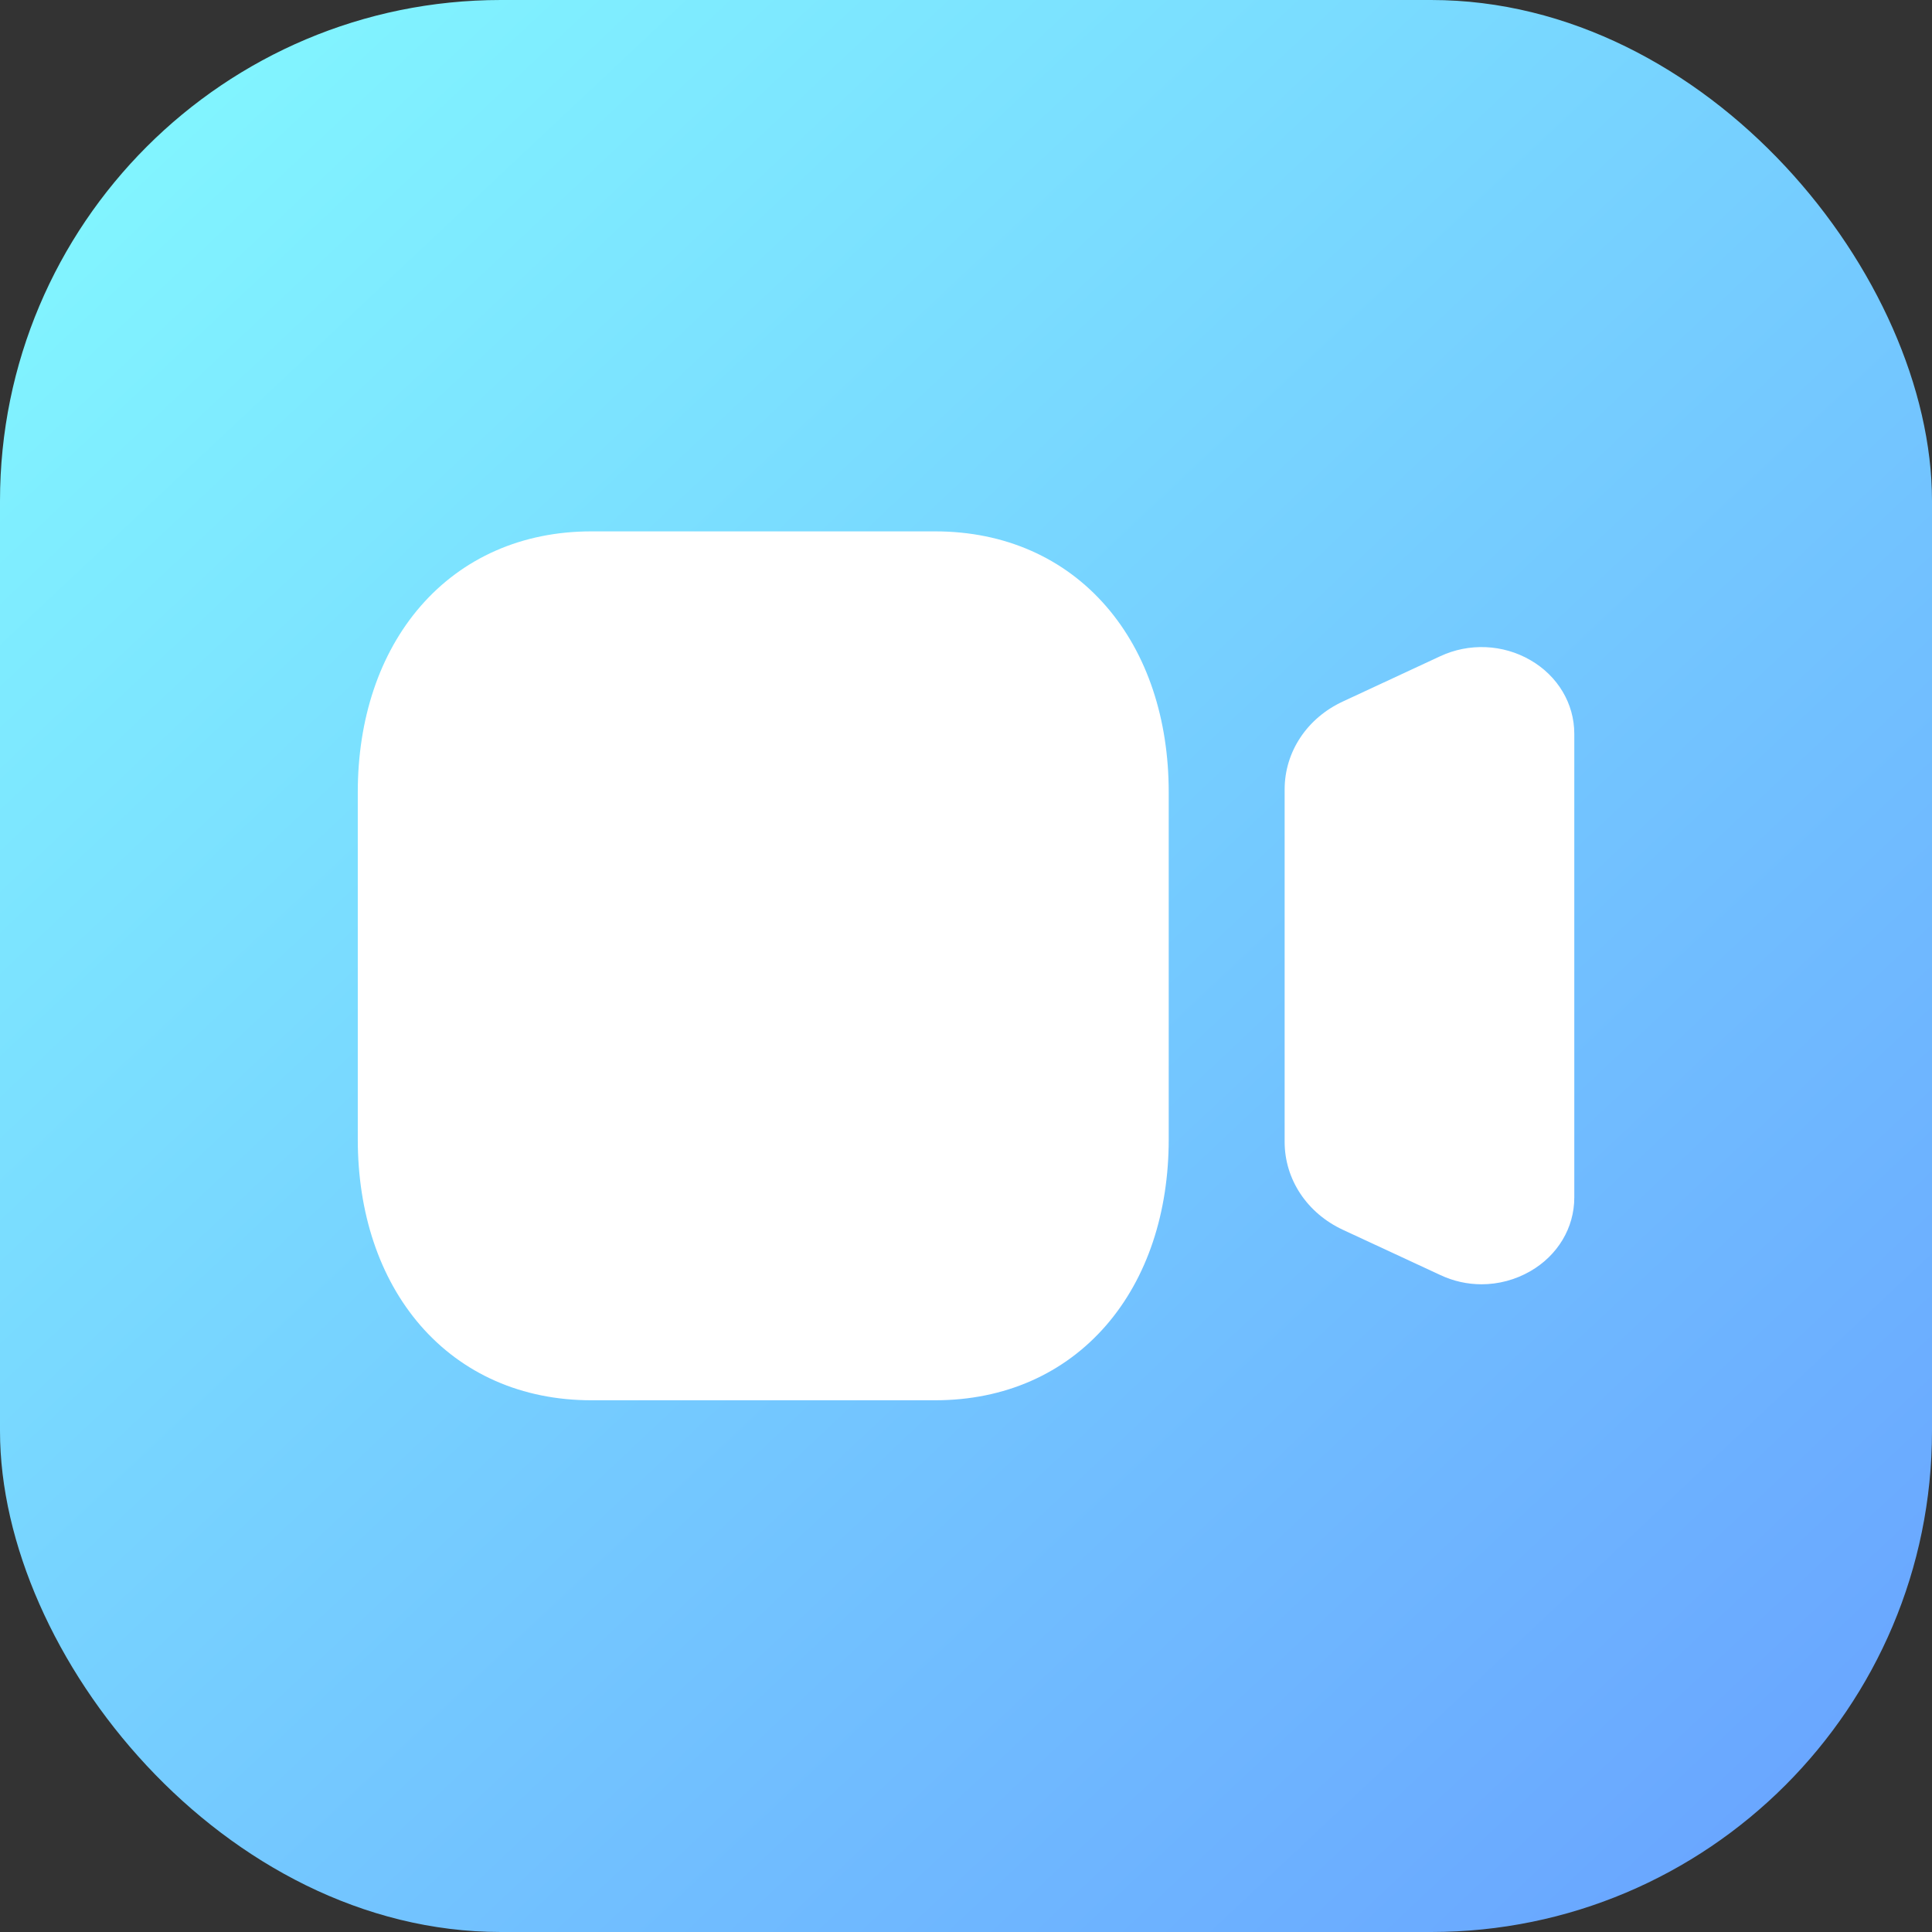 <?xml version="1.0" encoding="UTF-8"?> <svg xmlns="http://www.w3.org/2000/svg" width="27" height="27" viewBox="0 0 27 27" fill="none"><rect x="0" y="0" width="27" height="27" fill="#333333" stroke="none"/> <rect width="27" height="27" rx="7" fill="url(#paint0_linear_1013_16906)"></rect> <path d="M21.387 9.225C21.003 9.003 20.53 8.983 20.127 9.171L18.768 9.803C18.265 10.036 17.953 10.508 17.953 11.032V15.957C17.953 16.481 18.265 16.953 18.768 17.187L20.127 17.818C20.311 17.905 20.508 17.948 20.705 17.948C20.942 17.948 21.177 17.886 21.387 17.765C21.771 17.543 22.001 17.158 22.001 16.736V10.255C22.001 9.833 21.771 9.447 21.387 9.225" fill="white"></path> <path d="M8.264 7.426C7.293 7.426 6.464 7.798 5.879 8.47C5.299 9.137 5 10.053 5 11.072V15.922C5 16.941 5.297 17.857 5.877 18.525C6.461 19.197 7.291 19.569 8.264 19.569H13.069C14.042 19.569 14.872 19.197 15.456 18.525C16.036 17.857 16.333 16.941 16.333 15.922V11.072C16.333 10.054 16.036 9.137 15.456 8.47C14.872 7.798 14.042 7.426 13.069 7.426H8.264Z" fill="white"></path> <defs> <linearGradient id="paint0_linear_1013_16906" x1="25" y1="26" x2="1.5" y2="1" gradientUnits="userSpaceOnUse"> <stop stop-color="#69A5FF"></stop> <stop offset="1" stop-color="#82F7FF"></stop> </linearGradient> </defs> </svg> 
